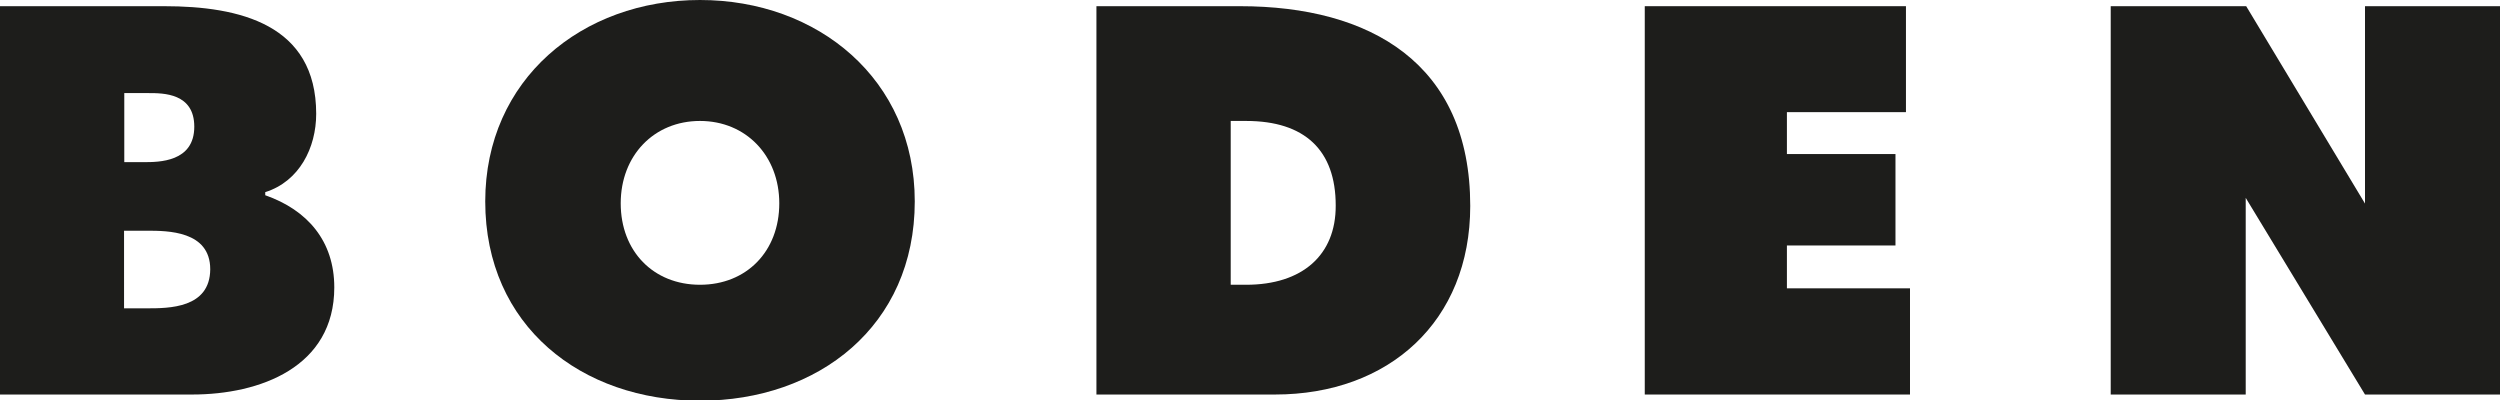 <?xml version="1.0" encoding="utf-8"?>
<!-- Generator: Adobe Illustrator 26.0.0, SVG Export Plug-In . SVG Version: 6.00 Build 0)  -->
<svg version="1.1" xmlns="http://www.w3.org/2000/svg" xmlns:xlink="http://www.w3.org/1999/xlink" x="0px" y="0px" width="1050px"
	 height="168.2px" viewBox="0 0 1050 168.2" style="enable-background:new 0 0 1050 168.2;" xml:space="preserve">
<style type="text/css">
	.st0{fill:#1D1D1B;}
</style>
<g id="Layer_1">
</g>
<g id="Guides">
	<g>
		<path class="st0" d="M111.4,82v-1.3c14.3-4.5,21.4-18.6,21.4-32.9c0-37.6-32.2-45.2-63.8-45.2H0v163.1h80.7
			c28.5,0,59.7-11.5,59.7-45C140.4,101.2,129.1,88.2,111.4,82z M52.1,39.1l10.3,0c6.2,0,19.2,0,19.2,14.1
			c0,14.9-14.9,14.9-21.2,14.9h-8.2V39.1z M61.6,129.5h-9.5V96.9h9.6c8.6,0,26.6,0,26.6,16.2C88.2,129.5,70.9,129.5,61.6,129.5z"/>
		<path class="st0" d="M294,0c-49.5,0-90.2,33.3-90.2,84.6c0,52.3,40.4,83.7,90.2,83.7c49.7,0,90.2-31.4,90.2-83.7
			C384.2,33.3,343.5,0,294,0z M294,119.6c-19.6,0-33.3-14.1-33.3-34.2c0-20.1,14-34.6,33.3-34.6c19.3,0,33.3,14.6,33.3,34.6
			C327.3,105.5,313.6,119.6,294,119.6z"/>
		<polygon class="st0" points="750.5,103.1 796.1,103.1 796.1,64.7 750.5,64.7 750.5,47.1 800.5,47.1 800.5,2.6 690.8,2.6 
			690.8,165.7 802.2,165.7 802.2,121.1 750.5,121.1 		"/>
		<polygon class="st0" points="993.3,2.6 993.3,85.5 943.4,2.6 886.5,2.6 886.5,165.7 943.2,165.7 943.2,83.1 993.3,165.7 
			1050,165.7 1050,2.6 		"/>
		<path class="st0" d="M520.8,2.6h-60.3v163.1h75c47.8,0,82-30.7,82-79.2C617.5,26.6,575.5,2.6,520.8,2.6z M523.4,119.6h-6.5V50.8
			h6.5c24.6,0,37.6,12.3,37.6,35.5C561.1,107.1,547,119.6,523.4,119.6z"/>
	</g>
</g>
</svg>
